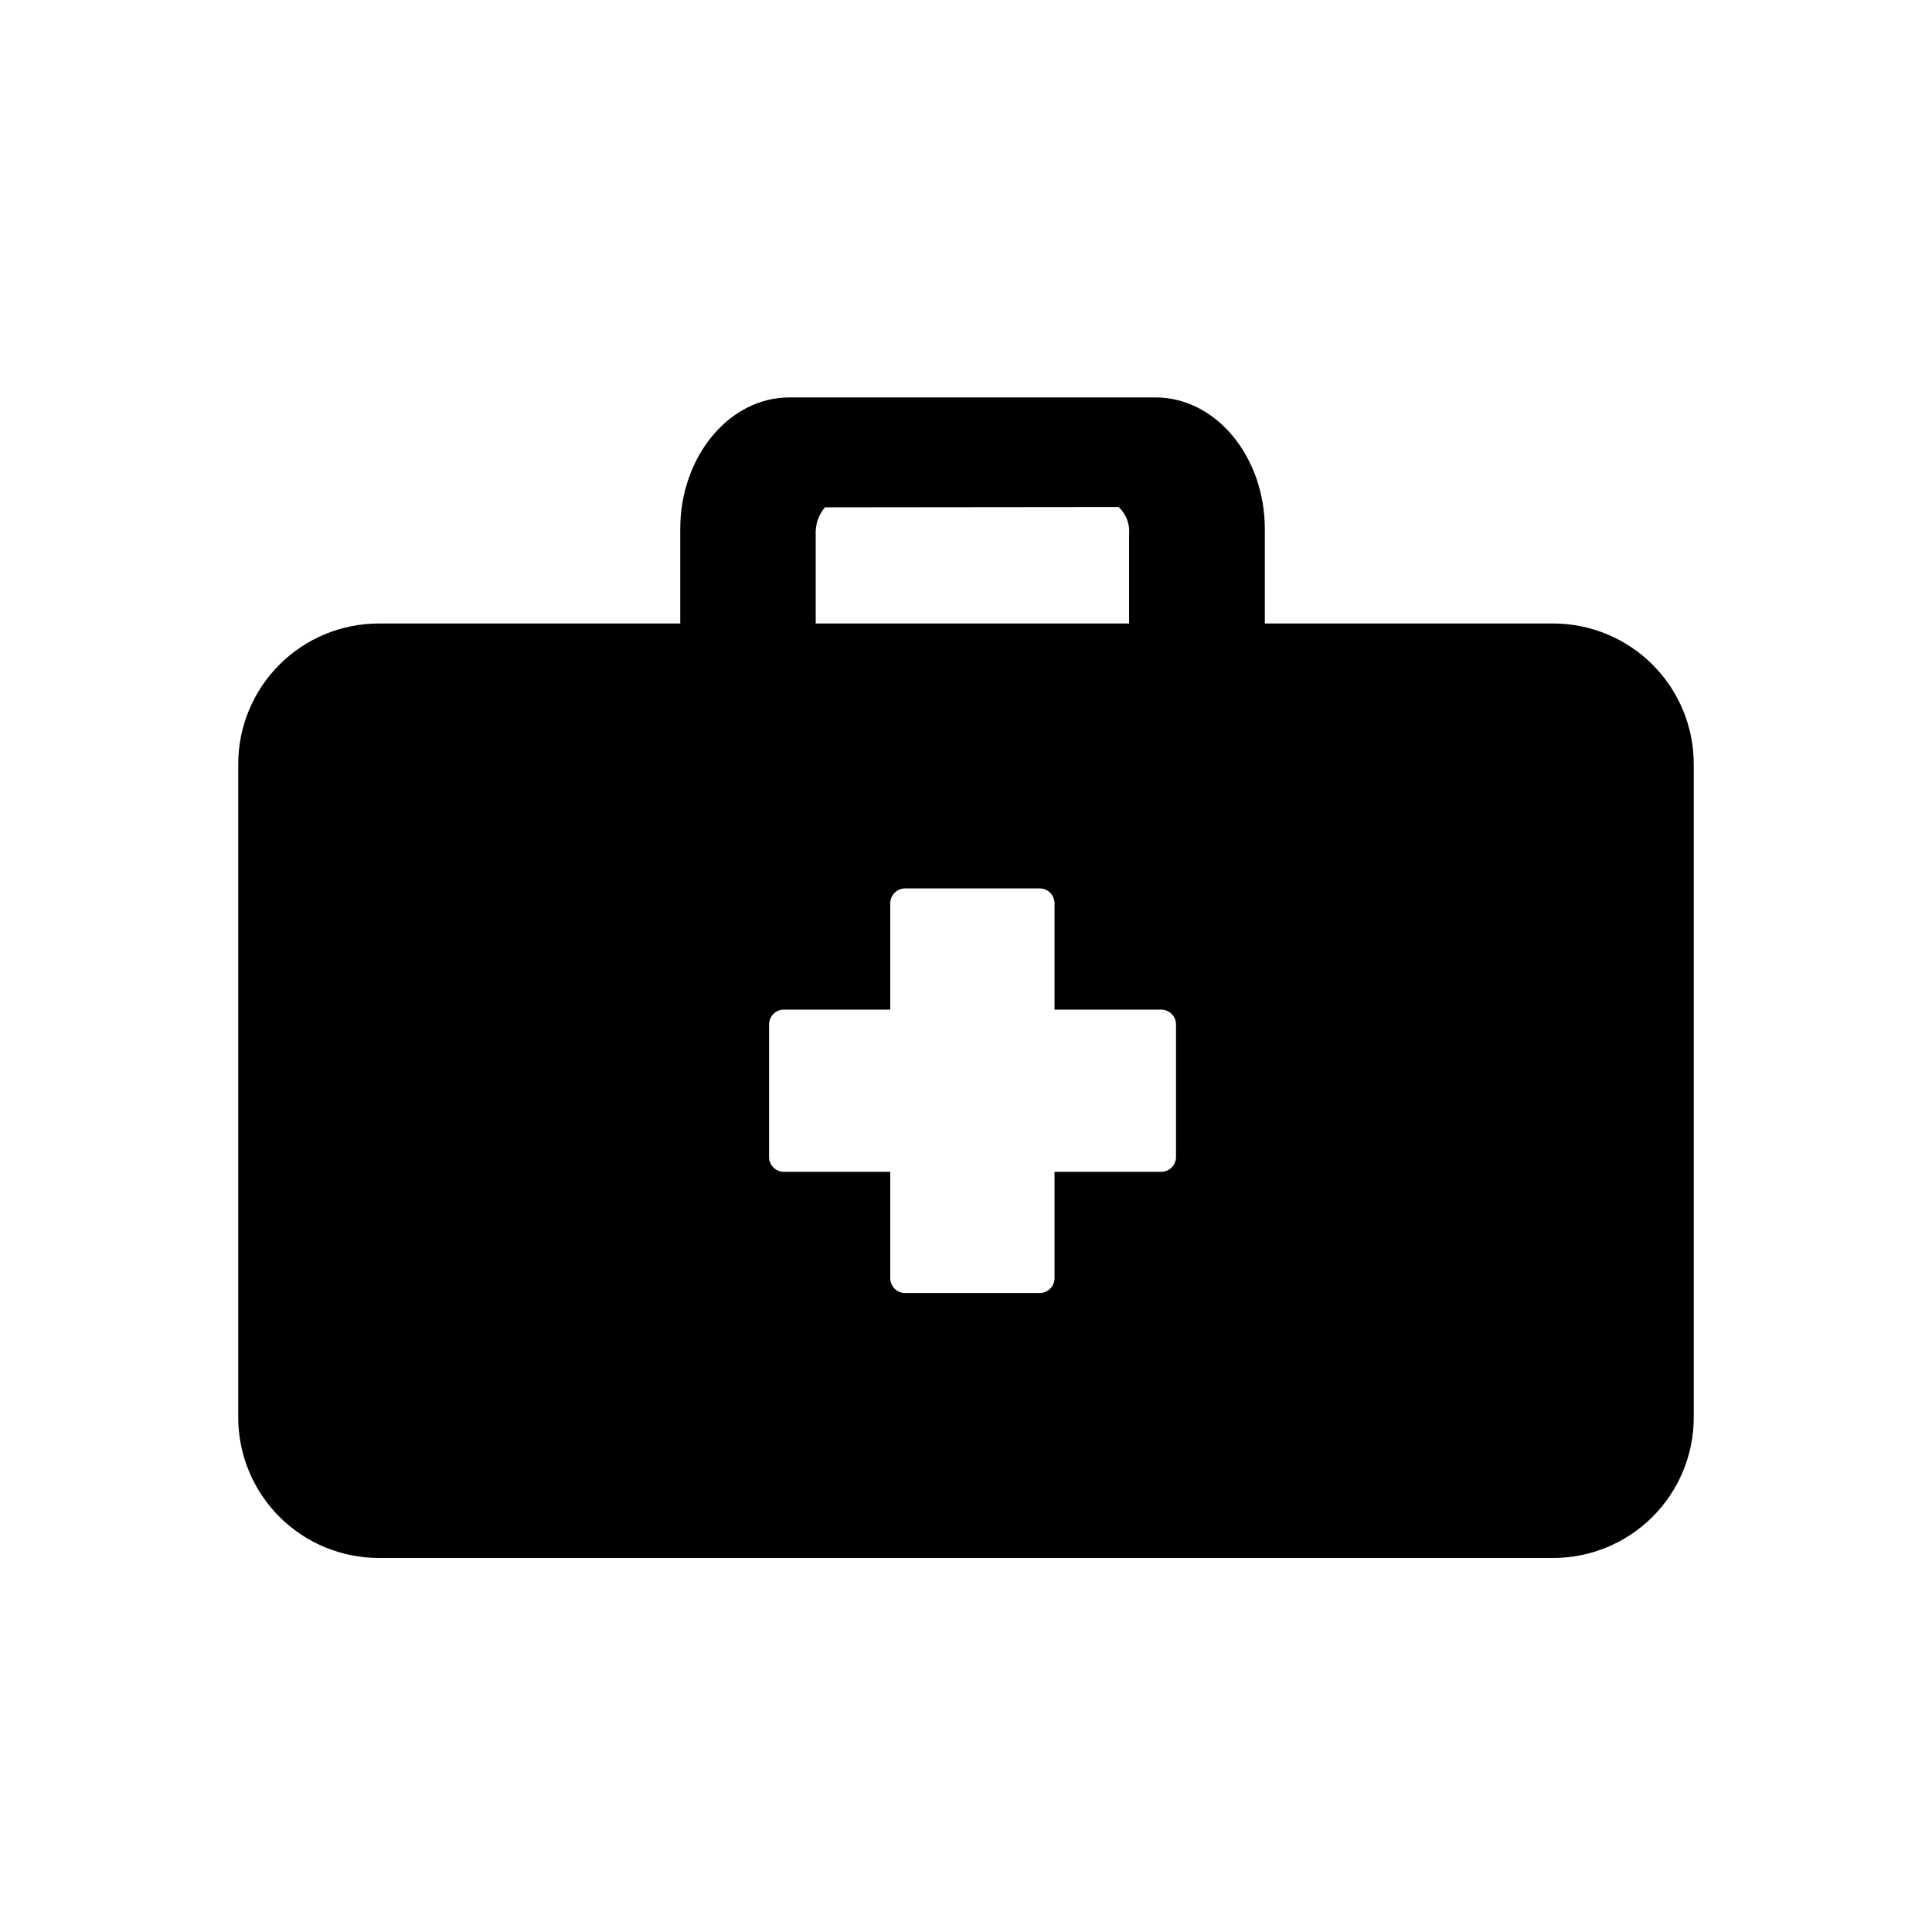 <?xml version="1.0" encoding="UTF-8"?>
<!-- Uploaded to: ICON Repo, www.iconrepo.com, Generator: ICON Repo Mixer Tools -->
<svg fill="#000000" width="800px" height="800px" version="1.1" viewBox="144 144 512 512" xmlns="http://www.w3.org/2000/svg">
 <path d="m555.63 309.23h-76.438v-25.035c0-19.207-12.988-34.875-28.969-34.875l-97.062 0.004c-15.902 0-28.891 15.664-28.891 34.875v25.031h-79.902c-9.871 0.008-19.34 3.93-26.32 10.914-6.981 6.981-10.906 16.445-10.914 26.32v173.18c0.008 9.875 3.934 19.34 10.914 26.324 6.981 6.981 16.449 10.906 26.32 10.91h311.26c9.871-0.004 19.34-3.93 26.32-10.91 6.984-6.984 10.906-16.449 10.914-26.324v-173.18c-0.008-9.875-3.93-19.34-10.914-26.32-6.981-6.984-16.449-10.906-26.32-10.914zm-195.46-23.539c-0.137-2.633 0.738-5.223 2.438-7.242l77.855-0.078c2.004 1.883 3.023 4.586 2.754 7.32v23.539h-83.047zm95.484 164.92c0 1.043-0.414 2.043-1.152 2.781-0.738 0.738-1.738 1.152-2.781 1.152h-28.262v28.184c0 1.043-0.414 2.043-1.152 2.781-0.738 0.738-1.738 1.152-2.785 1.152h-35.66c-2.172 0-3.934-1.762-3.934-3.934v-28.184h-28.184c-2.172 0-3.934-1.762-3.934-3.934v-35.109c0-2.176 1.762-3.938 3.934-3.938h28.184v-28.184c0-2.172 1.762-3.934 3.934-3.934h35.66c1.047 0 2.047 0.414 2.785 1.152 0.738 0.738 1.152 1.738 1.152 2.781v28.184h28.262c1.043 0 2.043 0.414 2.781 1.152 0.738 0.738 1.152 1.738 1.152 2.785z"/>
</svg>